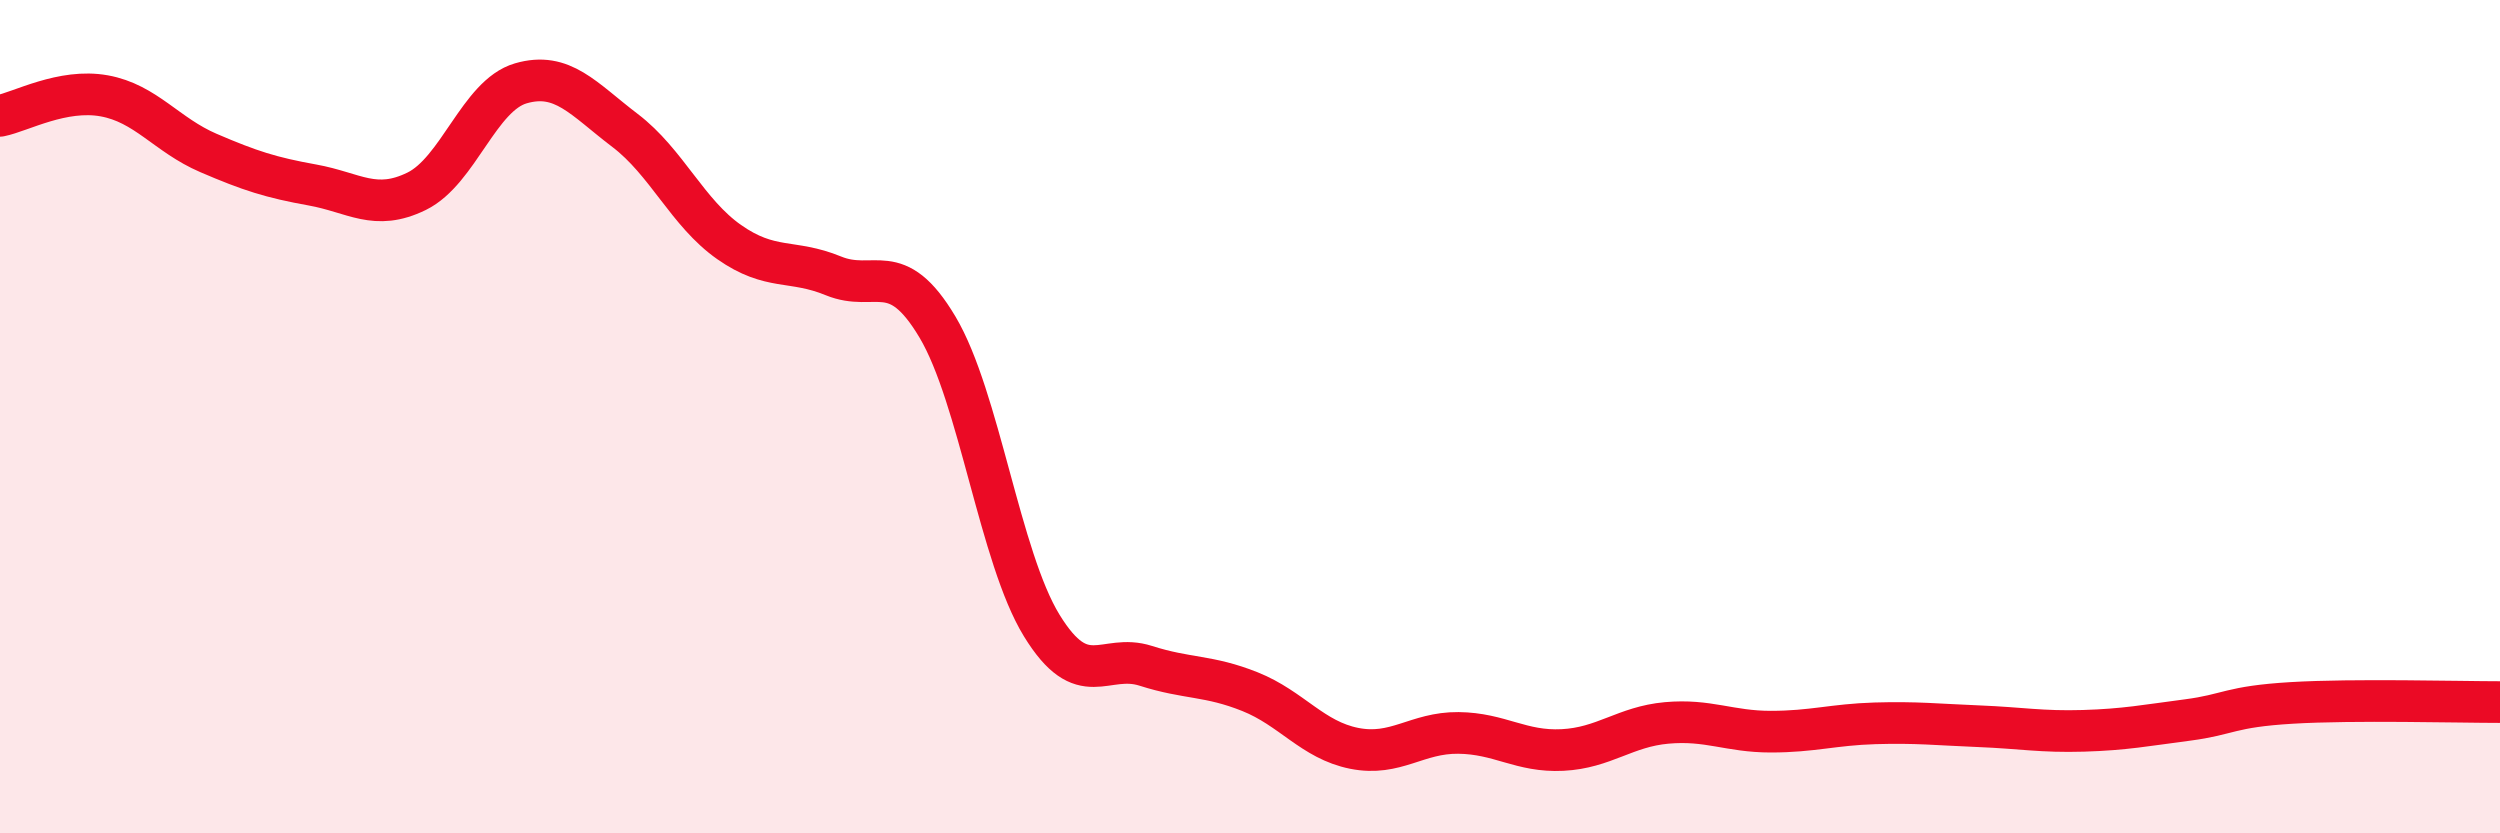 
    <svg width="60" height="20" viewBox="0 0 60 20" xmlns="http://www.w3.org/2000/svg">
      <path
        d="M 0,2.78 C 0.5,2.68 1.5,2.12 2.5,2.3 C 3.5,2.48 4,3.24 5,3.67 C 6,4.1 6.5,4.26 7.5,4.44 C 8.5,4.62 9,5.08 10,4.59 C 11,4.1 11.5,2.29 12.5,2 C 13.5,1.71 14,2.37 15,3.13 C 16,3.89 16.5,5.11 17.5,5.81 C 18.5,6.51 19,6.21 20,6.62 C 21,7.03 21.5,6.17 22.5,7.85 C 23.5,9.53 24,13.38 25,15.01 C 26,16.64 26.5,15.66 27.5,15.98 C 28.5,16.3 29,16.2 30,16.6 C 31,17 31.5,17.76 32.5,17.96 C 33.5,18.16 34,17.58 35,17.59 C 36,17.6 36.5,18.05 37.5,18 C 38.5,17.95 39,17.44 40,17.35 C 41,17.26 41.5,17.56 42.5,17.56 C 43.5,17.56 44,17.39 45,17.36 C 46,17.33 46.5,17.39 47.5,17.43 C 48.5,17.47 49,17.57 50,17.54 C 51,17.51 51.5,17.41 52.5,17.28 C 53.5,17.15 53.5,16.96 55,16.87 C 56.5,16.78 59,16.85 60,16.85L60 20L0 20Z"
        fill="#EB0A25"
        opacity="0.1"
        stroke-linecap="round"
        stroke-linejoin="round"
      />
      <path
        d="M 0,2.78 C 0.5,2.68 1.5,2.12 2.5,2.3 C 3.5,2.48 4,3.24 5,3.67 C 6,4.1 6.5,4.26 7.5,4.44 C 8.5,4.62 9,5.08 10,4.59 C 11,4.1 11.5,2.29 12.5,2 C 13.5,1.71 14,2.37 15,3.13 C 16,3.89 16.5,5.11 17.5,5.81 C 18.5,6.51 19,6.21 20,6.62 C 21,7.03 21.5,6.17 22.5,7.85 C 23.5,9.53 24,13.38 25,15.01 C 26,16.64 26.5,15.66 27.5,15.98 C 28.5,16.3 29,16.2 30,16.6 C 31,17 31.5,17.76 32.5,17.96 C 33.5,18.16 34,17.58 35,17.59 C 36,17.6 36.5,18.05 37.5,18 C 38.5,17.95 39,17.44 40,17.35 C 41,17.26 41.5,17.56 42.5,17.56 C 43.5,17.56 44,17.39 45,17.36 C 46,17.33 46.5,17.39 47.5,17.43 C 48.5,17.47 49,17.57 50,17.54 C 51,17.51 51.5,17.41 52.5,17.28 C 53.5,17.15 53.5,16.96 55,16.87 C 56.5,16.78 59,16.85 60,16.85"
        stroke="#EB0A25"
        stroke-width="1"
        fill="none"
        stroke-linecap="round"
        stroke-linejoin="round"
      />
    </svg>
  